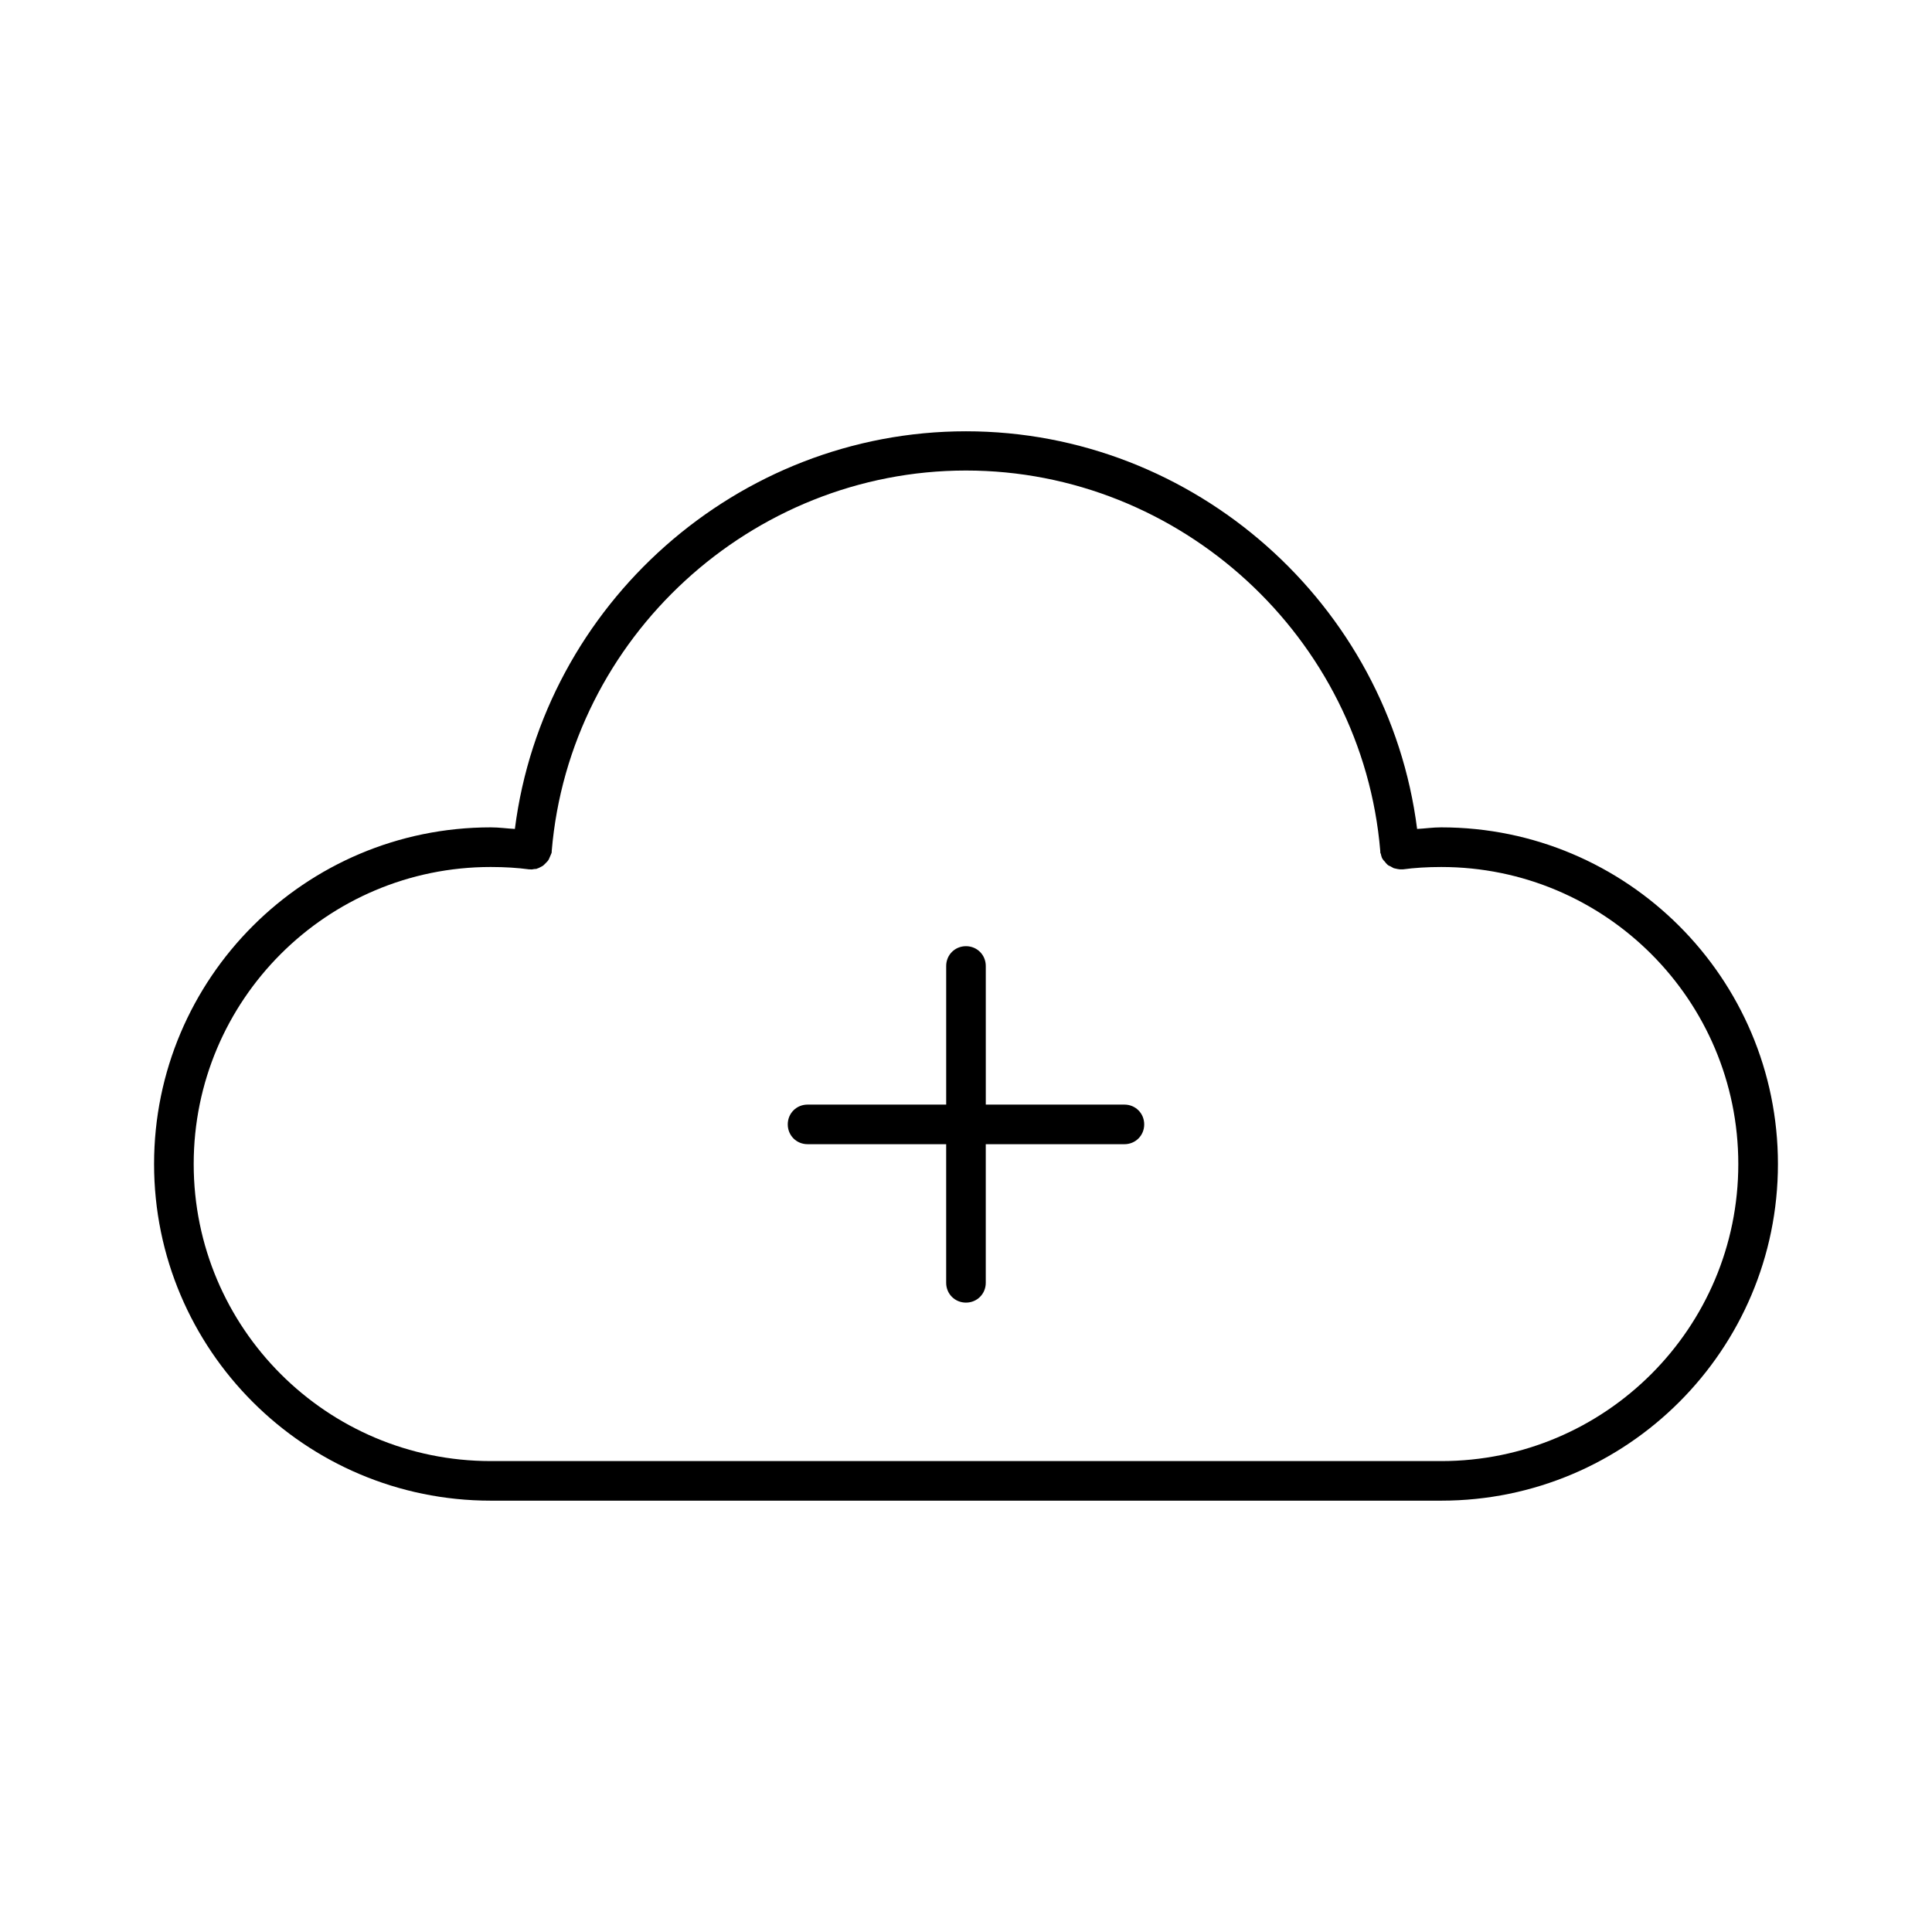 <?xml version="1.0" encoding="UTF-8"?>
<!-- Uploaded to: SVG Repo, www.svgrepo.com, Generator: SVG Repo Mixer Tools -->
<svg fill="#000000" width="800px" height="800px" version="1.1" viewBox="144 144 512 512" xmlns="http://www.w3.org/2000/svg">
 <g>
  <path d="m525.95 363.26c-2.309 0-4.305 0.316-6.402 0.418-7.555-59.512-58.984-105.38-119.55-105.38s-111.99 45.867-119.55 105.38c-2.098-0.105-4.094-0.418-6.402-0.418-49.227 0-89.215 39.988-89.215 89.215 0 49.227 39.988 89.215 89.215 89.215h251.91c49.227 0 89.215-39.988 89.215-89.215 0-49.223-39.992-89.215-89.219-89.215zm0 167.94h-251.9c-43.453 0-78.719-35.266-78.719-78.719s35.266-78.719 78.719-78.719c3.672 0 7.137 0.211 10.18 0.629h0.211 0.105c0.418 0.105 0.84-0.105 1.258-0.105 0.211 0 0.418 0 0.523-0.105 0.418-0.105 0.734-0.316 1.156-0.523 0.211-0.105 0.418-0.211 0.629-0.418l0.629-0.629c0.316-0.316 0.523-0.523 0.734-0.945 0.105-0.211 0.211-0.523 0.316-0.734 0.105-0.316 0.316-0.629 0.418-1.051v-0.211-0.105c4.723-56.574 52.898-100.87 109.79-100.87 56.887 0 105.07 44.293 109.79 100.87v0.105 0.211c0 0.211 0.211 0.418 0.211 0.734 0.105 0.418 0.211 0.734 0.418 1.051 0.105 0.211 0.316 0.418 0.523 0.629 0.211 0.316 0.523 0.629 0.734 0.84 0.211 0.211 0.418 0.316 0.734 0.418 0.316 0.211 0.629 0.316 0.945 0.523 0.316 0.105 0.629 0.105 0.945 0.211 0.211 0 0.418 0.105 0.734 0.105h0.418 0.105 0.211c3.043-0.418 6.508-0.629 10.18-0.629 43.453 0 78.719 35.266 78.719 78.719 0.008 43.453-35.258 78.719-78.715 78.719z"/>
  <path d="m441.98 436.73h-36.734l-0.004-36.734c0-2.938-2.309-5.246-5.246-5.246s-5.246 2.309-5.246 5.246v36.734h-36.738c-2.938 0-5.246 2.309-5.246 5.246s2.309 5.246 5.246 5.246h36.734v36.738c0 2.938 2.309 5.246 5.246 5.246s5.246-2.309 5.246-5.246v-36.734h36.742c2.938 0 5.246-2.309 5.246-5.246 0-2.941-2.309-5.25-5.246-5.25z"/>
 </g>
</svg>